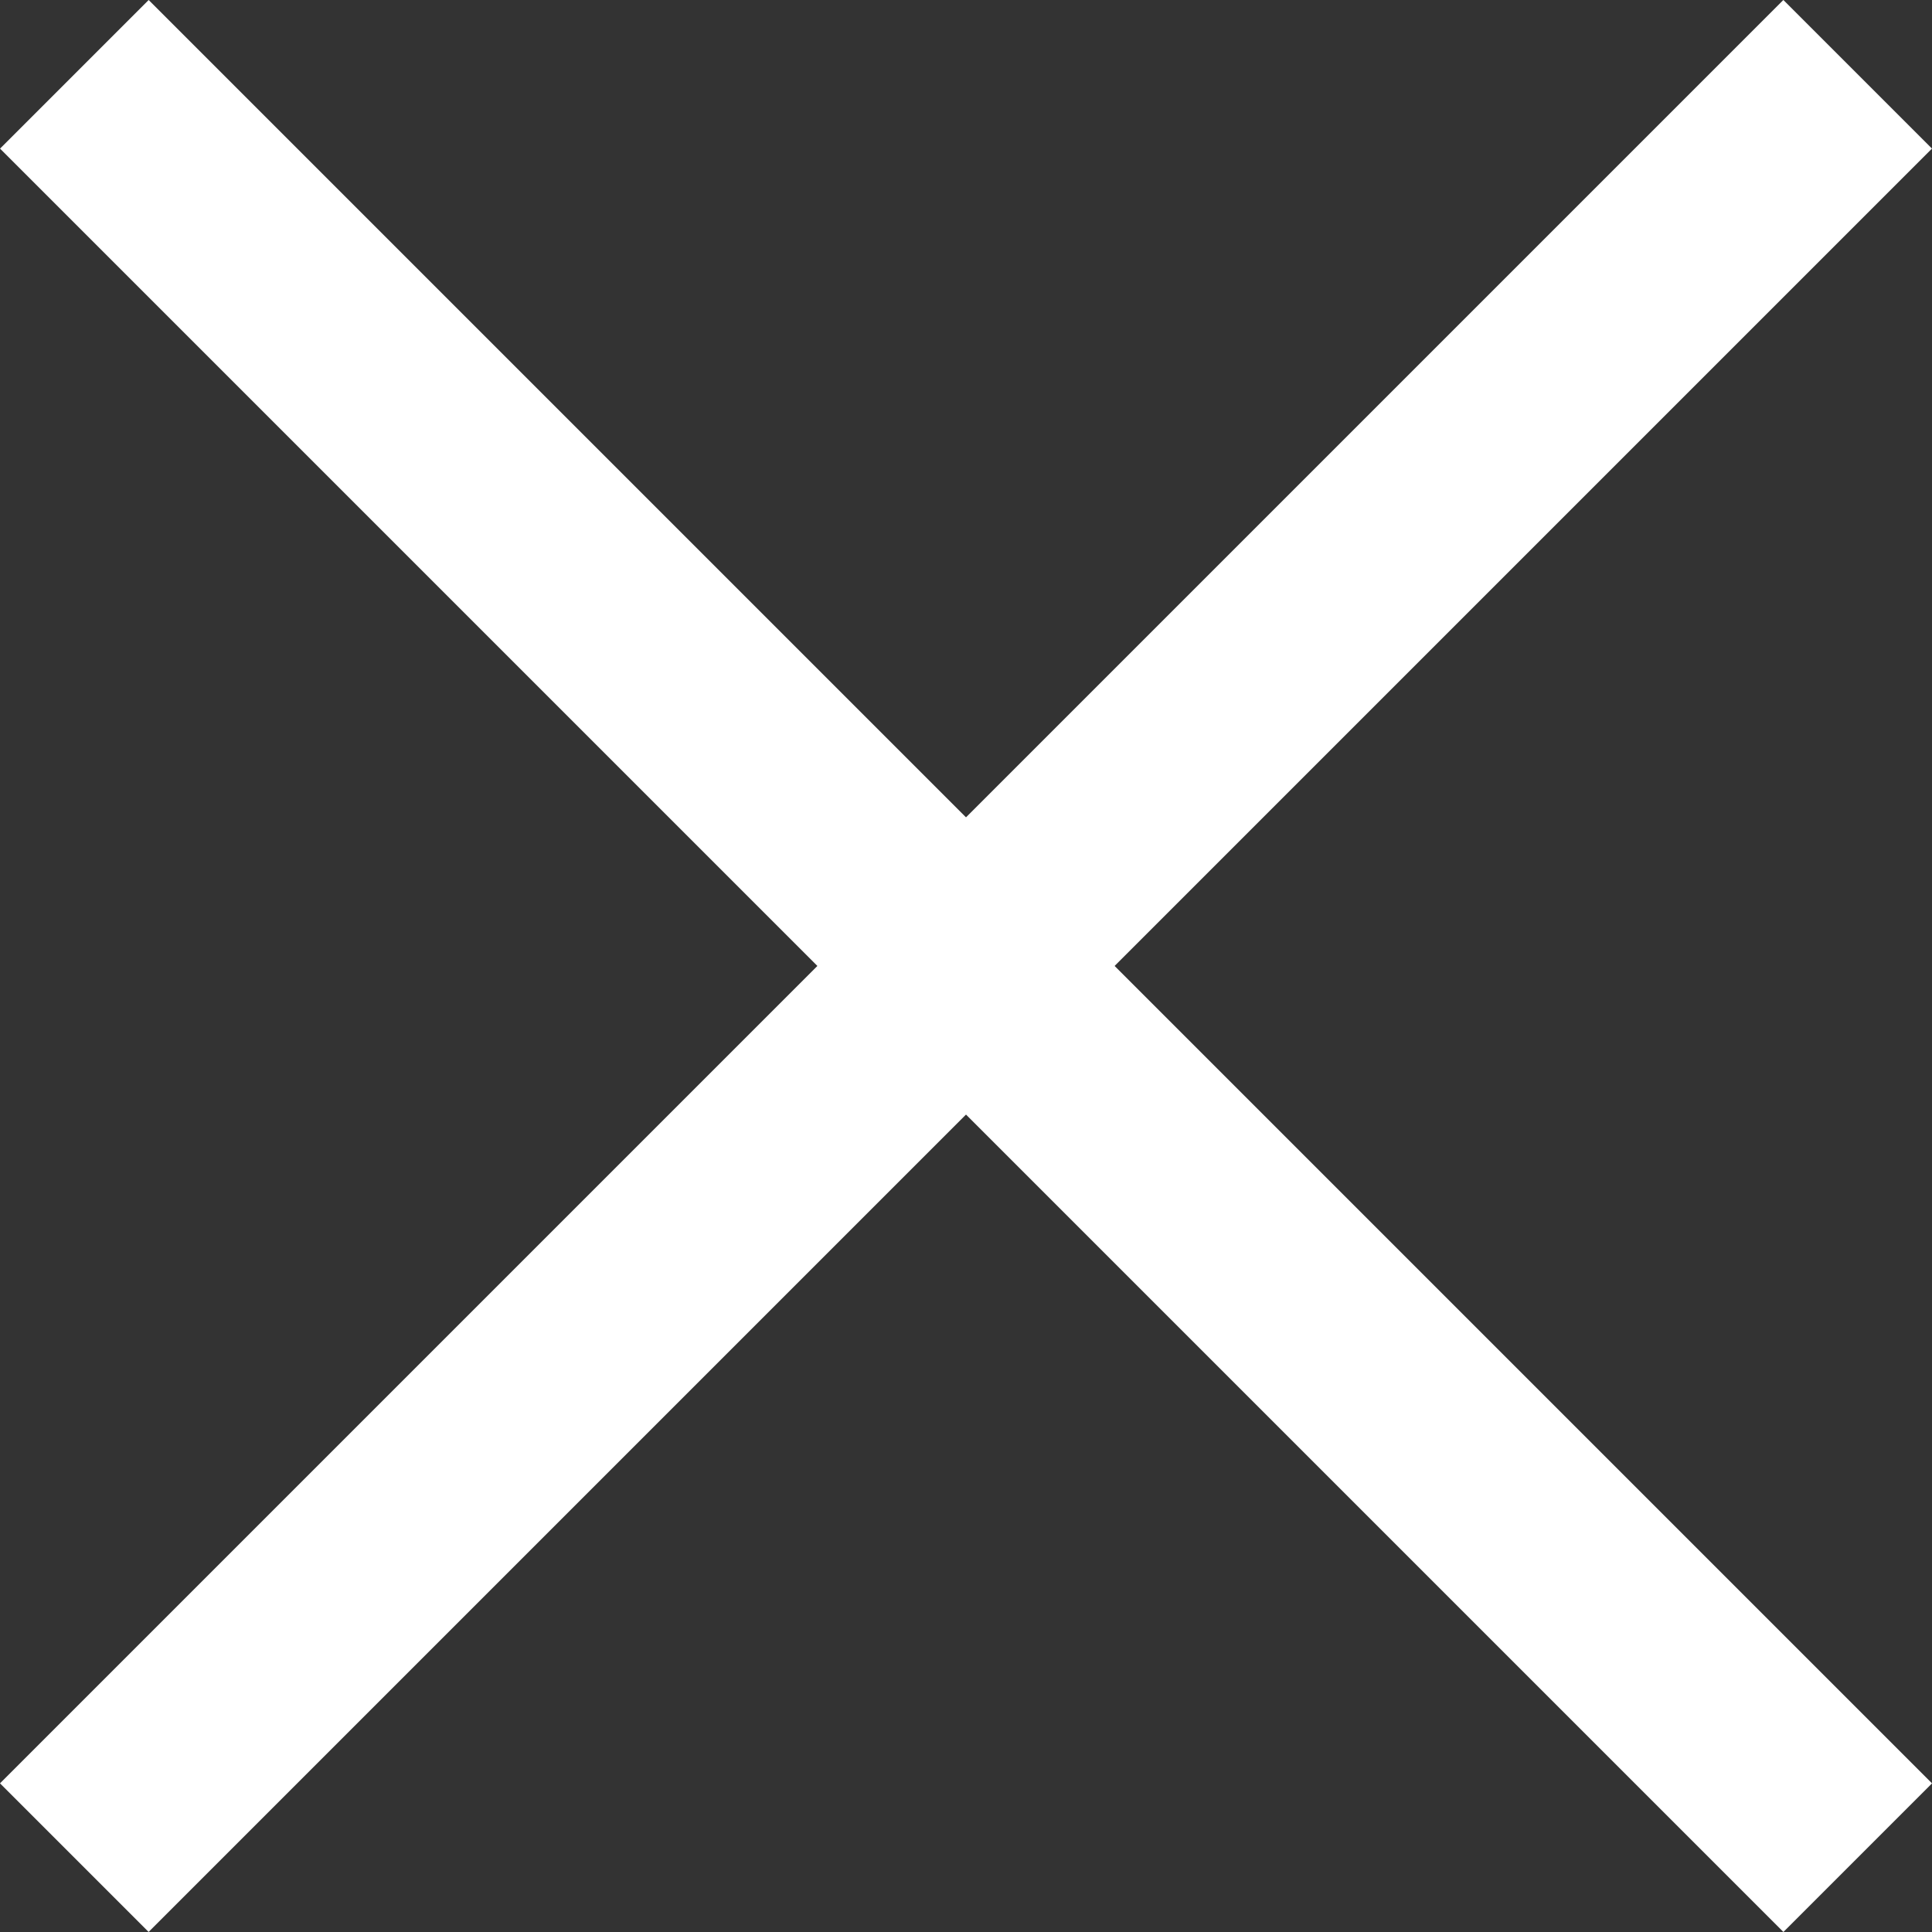 <svg id="コンポーネント_2_1" data-name="コンポーネント 2 – 1" xmlns="http://www.w3.org/2000/svg" width="18.385" height="18.385" viewBox="0 0 18.385 18.385">
  <rect x="0" y="0" width="18.385" height="18.385" fill="#333333" stroke="none"/>
  <path id="パス_399" data-name="パス 399" d="M3,6V8H27V6Z" transform="translate(3.536 -6.364) rotate(45)" fill="#fff"/>
  <path id="パス_451" data-name="パス 451" d="M3,6V8H27V6Z" transform="translate(-6.364 14.849) rotate(-45)" fill="#fff"/>
</svg>
